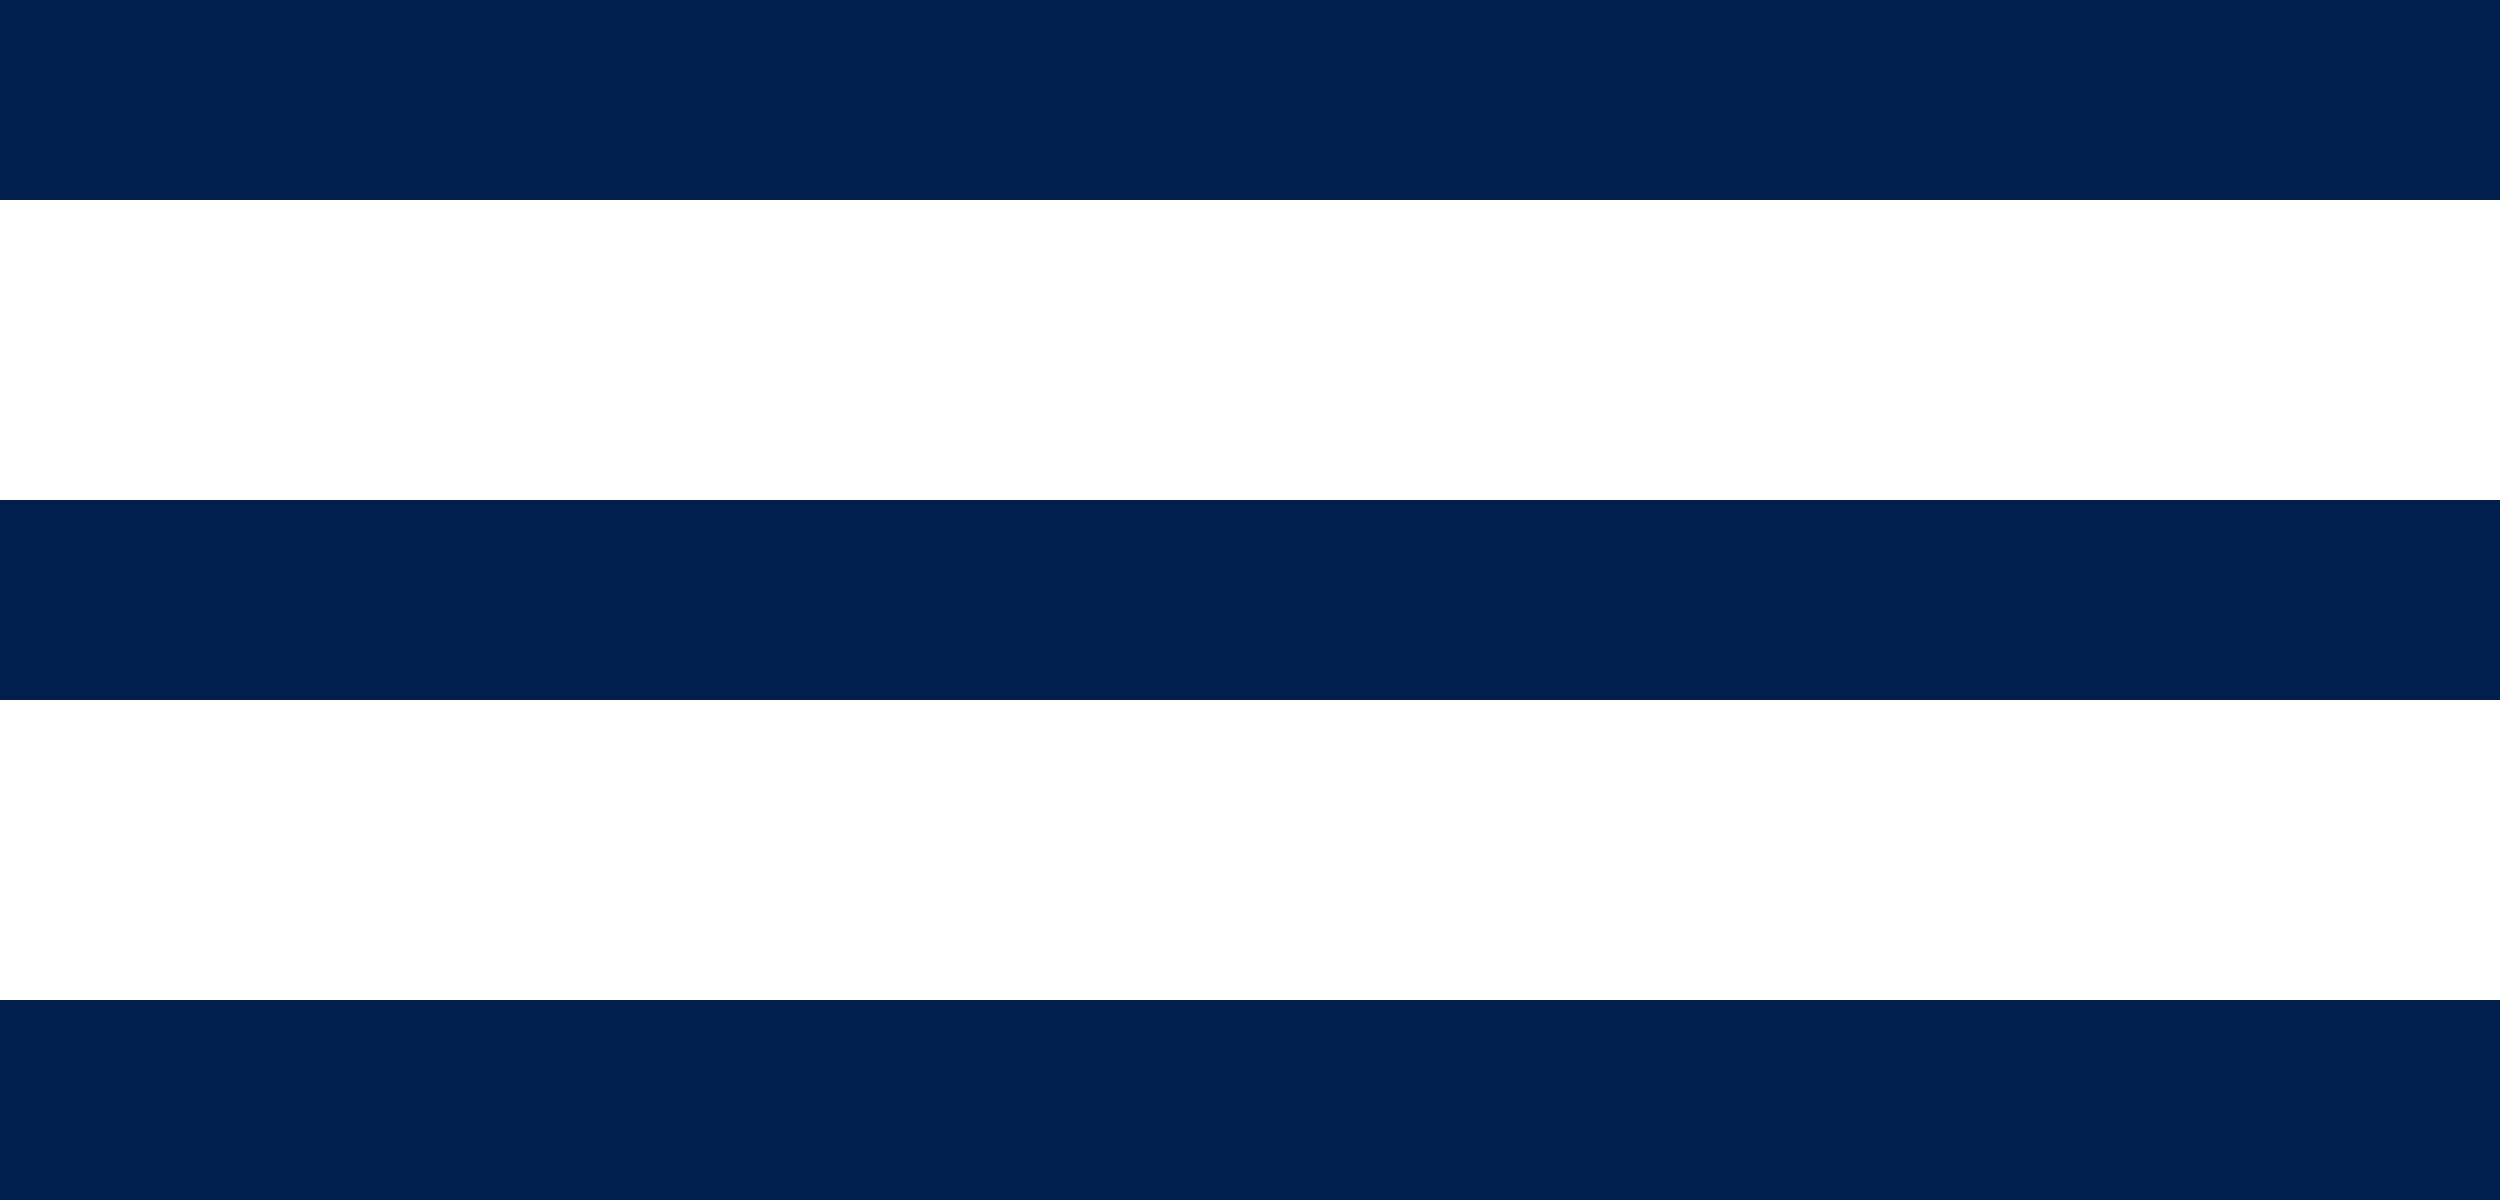 <?xml version="1.0" encoding="UTF-8"?> <svg xmlns="http://www.w3.org/2000/svg" width="25" height="12" viewBox="0 0 25 12" fill="none"><line y1="1" x2="25" y2="1" stroke="#001F4D" stroke-width="2"></line><line y1="6" x2="25" y2="6" stroke="#001F4D" stroke-width="2"></line><line y1="11" x2="25" y2="11" stroke="#001F4D" stroke-width="2"></line></svg> 